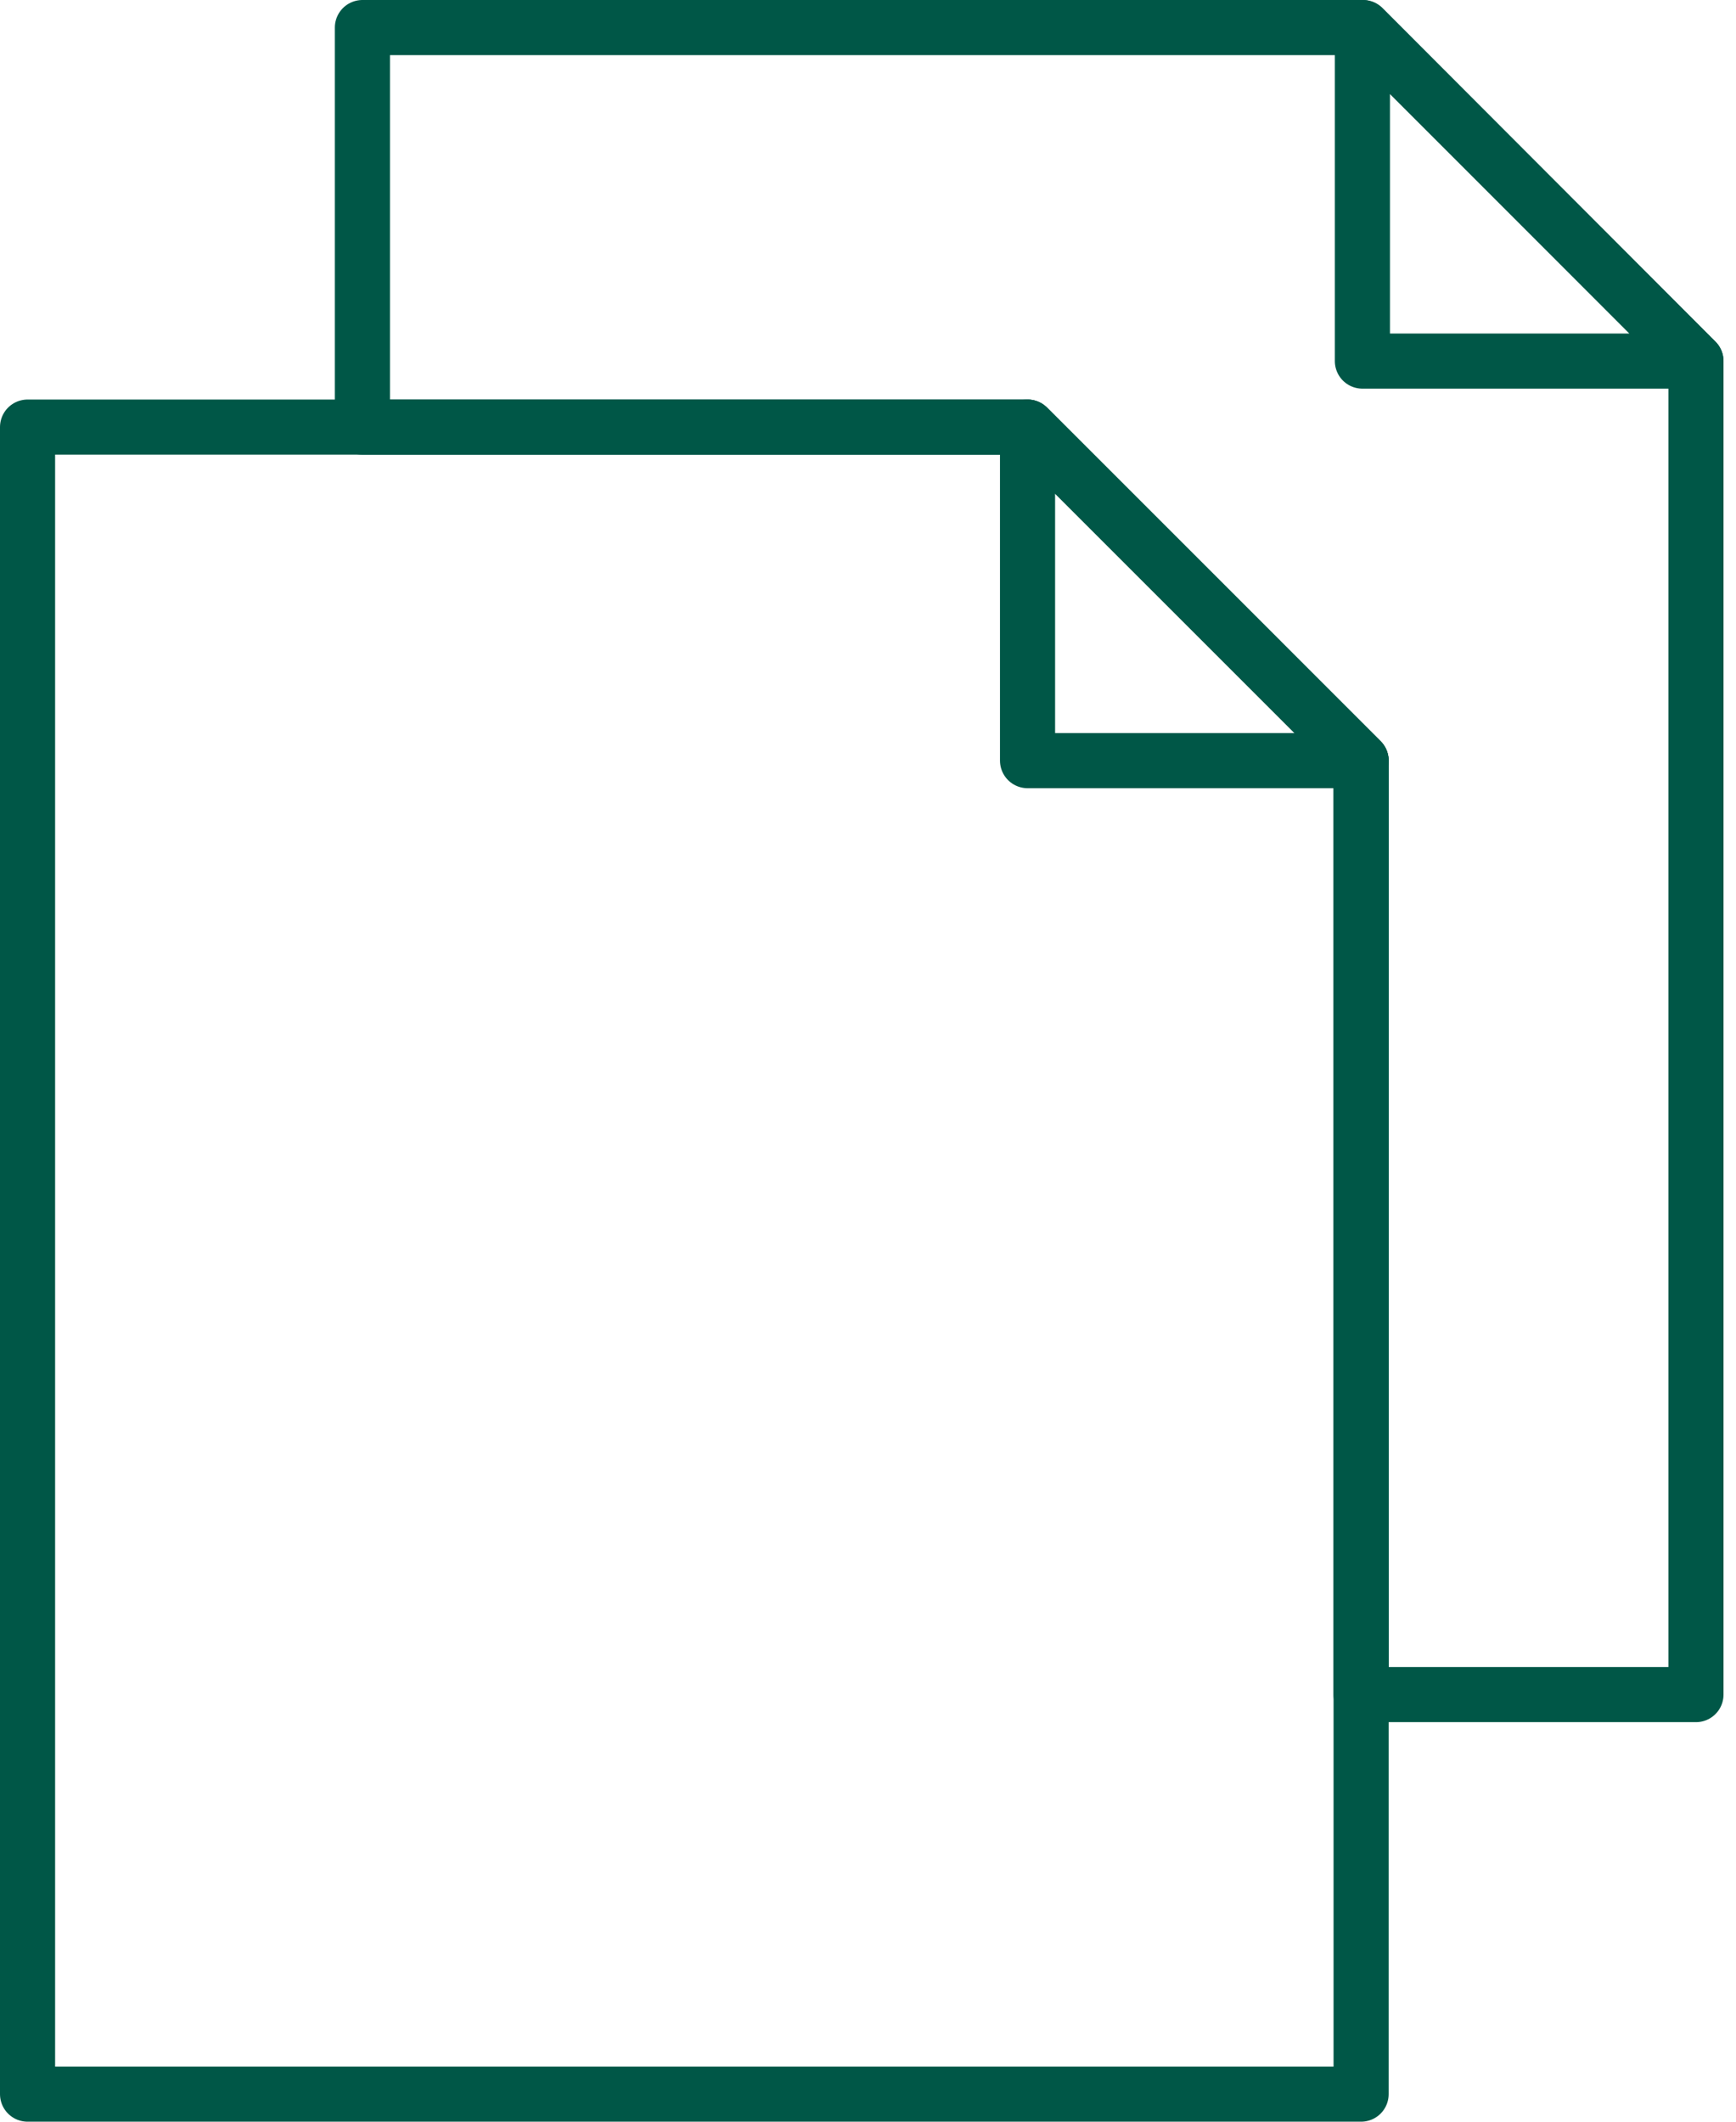 <svg xmlns="http://www.w3.org/2000/svg" width="63" height="77" viewBox="0 0 63 77" fill="none"><path d="M61.547 13.105V61.5H49.395V27.607L37.291 15.502H13.152V1H49.467L61.547 13.105Z" stroke="#005747" stroke-width="2" stroke-linecap="round" stroke-linejoin="round"></path><path d="M61.547 13.105H49.442V1L61.547 13.105Z" stroke="#005747" stroke-width="2" stroke-linecap="round" stroke-linejoin="round"></path><path d="M49.395 27.605V76H1V15.5H37.29L49.395 27.605Z" stroke="#005747" stroke-width="2" stroke-linecap="round" stroke-linejoin="round"></path><path d="M49.395 27.605H37.29V15.5L49.395 27.605Z" stroke="#005747" stroke-width="2" stroke-linecap="round" stroke-linejoin="round"></path></svg>
